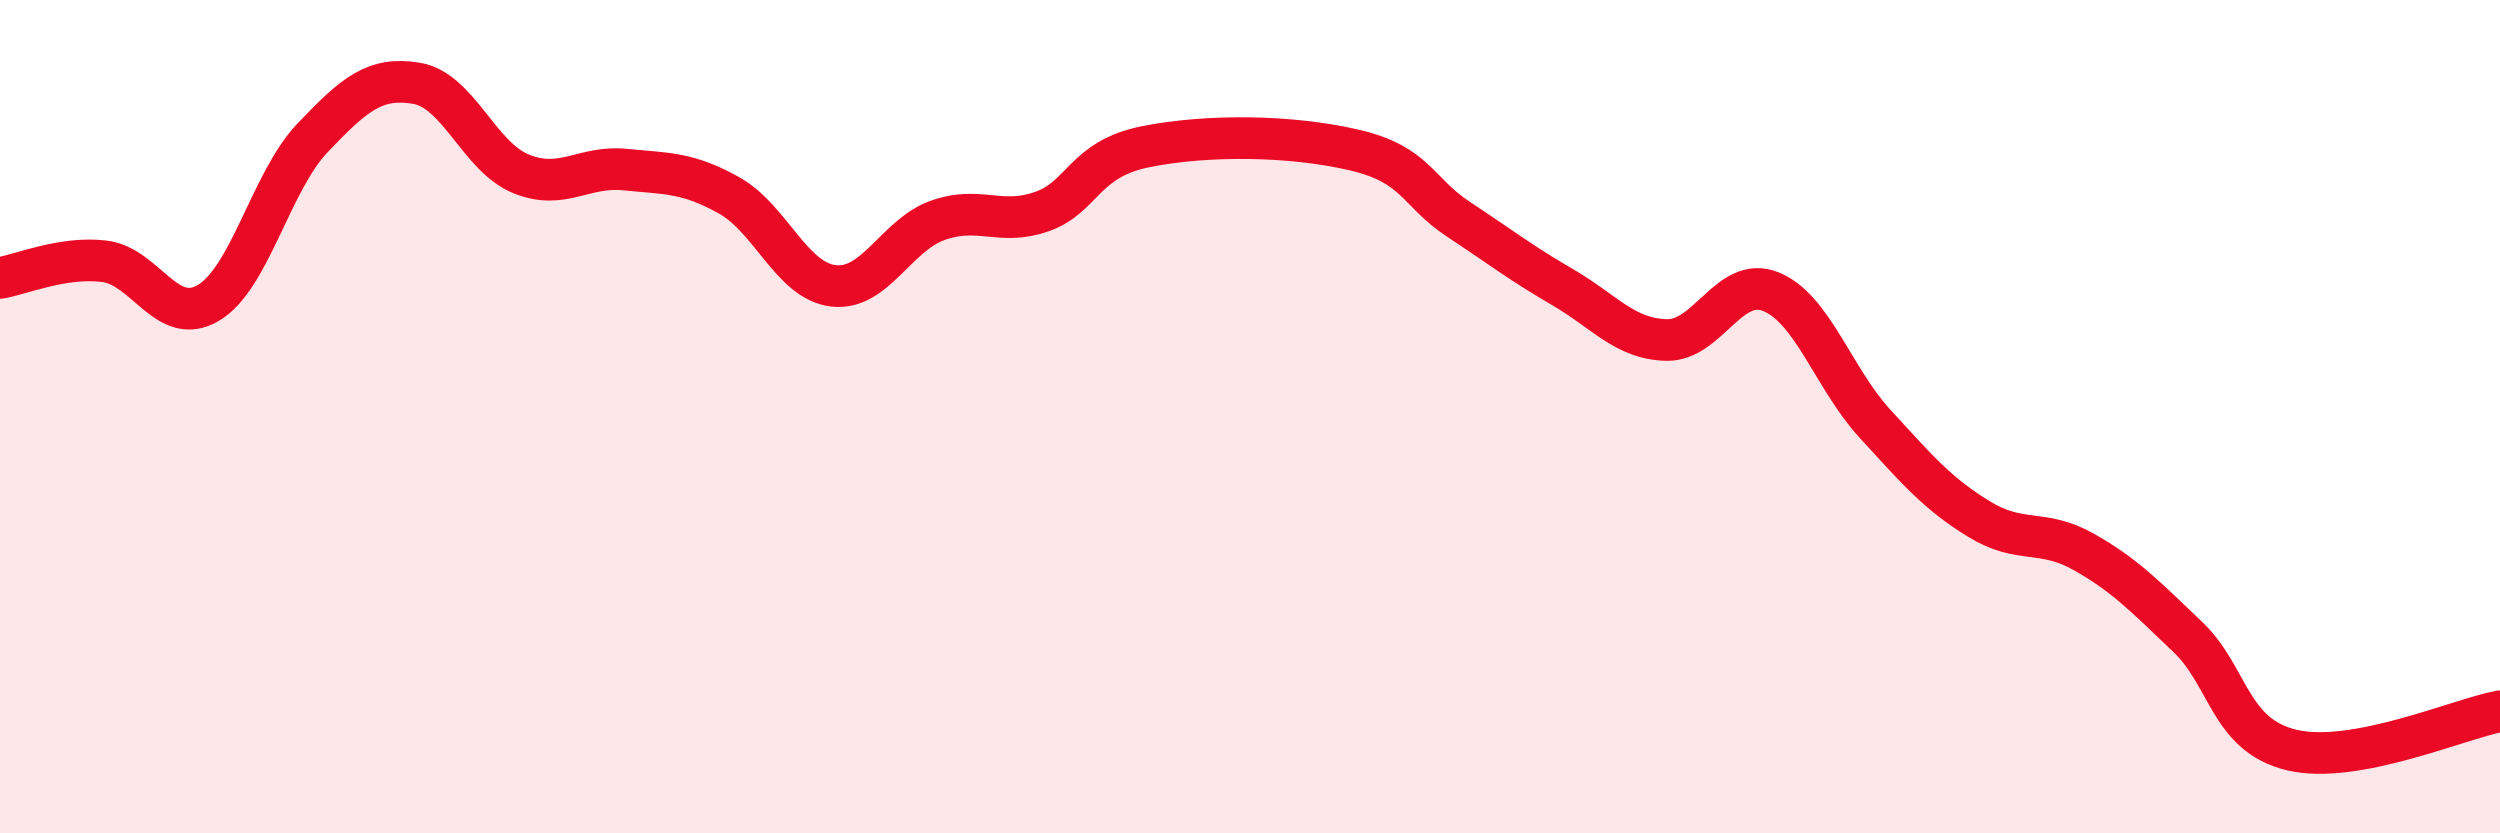
    <svg width="60" height="20" viewBox="0 0 60 20" xmlns="http://www.w3.org/2000/svg">
      <path
        d="M 0,6.67 C 0.5,6.59 1.5,6.15 2.5,6.27 C 3.5,6.39 4,7.86 5,7.27 C 6,6.68 6.5,4.36 7.5,3.31 C 8.5,2.26 9,1.83 10,2 C 11,2.17 11.5,3.76 12.5,4.17 C 13.5,4.58 14,3.97 15,4.07 C 16,4.17 16.5,4.13 17.5,4.69 C 18.5,5.25 19,6.74 20,6.86 C 21,6.98 21.5,5.65 22.5,5.29 C 23.5,4.93 24,5.43 25,5.08 C 26,4.73 26,3.82 27.5,3.52 C 29,3.22 31,3.25 32.5,3.6 C 34,3.95 34,4.6 35,5.26 C 36,5.92 36.5,6.31 37.5,6.89 C 38.5,7.47 39,8.14 40,8.16 C 41,8.18 41.5,6.6 42.5,7 C 43.5,7.4 44,9.08 45,10.17 C 46,11.26 46.5,11.85 47.5,12.46 C 48.5,13.07 49,12.68 50,13.24 C 51,13.8 51.5,14.33 52.5,15.28 C 53.5,16.23 53.5,17.64 55,18 C 56.5,18.36 59,17.26 60,17.07L60 20L0 20Z"
        fill="#EB0A25"
        opacity="0.1"
        stroke-linecap="round"
        stroke-linejoin="round"
      />
      <path
        d="M 0,6.67 C 0.5,6.59 1.5,6.15 2.5,6.27 C 3.5,6.39 4,7.86 5,7.27 C 6,6.68 6.5,4.36 7.5,3.31 C 8.5,2.26 9,1.83 10,2 C 11,2.17 11.5,3.76 12.5,4.17 C 13.5,4.58 14,3.97 15,4.07 C 16,4.17 16.5,4.13 17.5,4.69 C 18.5,5.25 19,6.74 20,6.86 C 21,6.98 21.5,5.65 22.5,5.29 C 23.5,4.93 24,5.43 25,5.08 C 26,4.73 26,3.82 27.5,3.52 C 29,3.22 31,3.25 32.5,3.6 C 34,3.95 34,4.6 35,5.26 C 36,5.92 36.5,6.31 37.5,6.89 C 38.5,7.47 39,8.14 40,8.16 C 41,8.18 41.5,6.6 42.5,7 C 43.5,7.4 44,9.08 45,10.17 C 46,11.26 46.5,11.85 47.5,12.46 C 48.5,13.07 49,12.68 50,13.24 C 51,13.8 51.5,14.33 52.5,15.28 C 53.5,16.23 53.5,17.64 55,18 C 56.5,18.36 59,17.26 60,17.07"
        stroke="#EB0A25"
        stroke-width="1"
        fill="none"
        stroke-linecap="round"
        stroke-linejoin="round"
      />
    </svg>
  